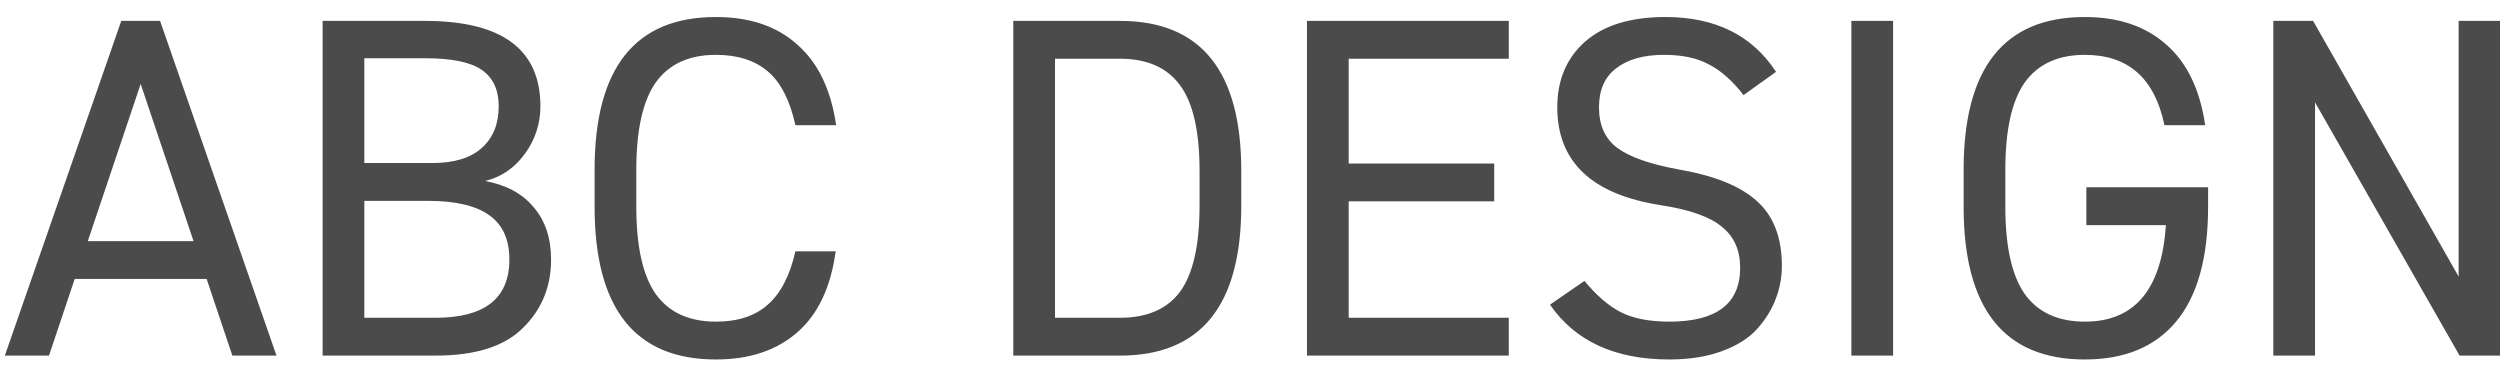 <svg width="67" height="10" viewBox="0 0 67 10" fill="none" xmlns="http://www.w3.org/2000/svg">
<path d="M2.002 7.476L1.313 9.53H0.13L3.25 0.56H4.29L7.41 9.53H6.227L5.538 7.476H2.002ZM5.187 6.462L3.77 2.25L2.353 6.462H5.187ZM8.646 9.53V0.56H11.389C13.452 0.56 14.483 1.322 14.483 2.848C14.483 3.316 14.344 3.74 14.067 4.122C13.79 4.503 13.434 4.746 13.001 4.85C13.564 4.954 13.998 5.188 14.301 5.552C14.613 5.916 14.769 6.384 14.769 6.956C14.769 7.684 14.518 8.295 14.015 8.789C13.521 9.283 12.741 9.53 11.675 9.53H8.646ZM11.467 5.383H9.764V8.516H11.675C12.992 8.516 13.651 7.996 13.651 6.956C13.651 6.418 13.473 6.024 13.118 5.773C12.763 5.513 12.212 5.383 11.467 5.383ZM11.389 1.561H9.764V4.369H11.584C12.173 4.369 12.615 4.234 12.91 3.966C13.213 3.697 13.365 3.324 13.365 2.848C13.365 2.406 13.213 2.081 12.91 1.873C12.615 1.665 12.108 1.561 11.389 1.561ZM22.409 3.355H21.317C21.17 2.687 20.923 2.206 20.576 1.912C20.23 1.617 19.766 1.47 19.185 1.47C18.466 1.47 17.928 1.717 17.573 2.211C17.227 2.705 17.053 3.485 17.053 4.551V5.539C17.053 6.605 17.227 7.385 17.573 7.879C17.928 8.373 18.466 8.62 19.185 8.62C19.774 8.62 20.238 8.468 20.576 8.165C20.923 7.861 21.17 7.385 21.317 6.735H22.396C22.266 7.697 21.924 8.42 21.369 8.906C20.814 9.391 20.087 9.634 19.185 9.634C17.018 9.634 15.935 8.269 15.935 5.539V4.551C15.935 1.821 17.018 0.456 19.185 0.456C20.095 0.456 20.823 0.703 21.369 1.197C21.924 1.682 22.27 2.401 22.409 3.355ZM30.016 9.53H27.156V0.56H30.016C32.182 0.56 33.266 1.899 33.266 4.577V5.513C33.266 8.191 32.182 9.53 30.016 9.53ZM28.274 8.516H30.016C30.744 8.516 31.281 8.282 31.628 7.814C31.974 7.337 32.148 6.57 32.148 5.513V4.577C32.148 3.519 31.974 2.757 31.628 2.289C31.281 1.812 30.744 1.574 30.016 1.574H28.274V8.516ZM35.027 9.53V0.56H40.435V1.574H36.145V4.382H40.045V5.396H36.145V8.516H40.435V9.53H35.027ZM47.598 1.925L46.727 2.549C46.432 2.167 46.125 1.894 45.804 1.73C45.492 1.556 45.089 1.47 44.595 1.47C44.049 1.47 43.62 1.591 43.308 1.834C43.005 2.068 42.853 2.414 42.853 2.874C42.853 3.359 43.018 3.723 43.347 3.966C43.676 4.208 44.218 4.399 44.972 4.538C45.934 4.702 46.636 4.984 47.078 5.383C47.529 5.781 47.754 6.362 47.754 7.125C47.754 7.437 47.698 7.736 47.585 8.022C47.481 8.299 47.316 8.563 47.091 8.815C46.866 9.066 46.549 9.265 46.142 9.413C45.743 9.56 45.275 9.634 44.738 9.634C43.282 9.634 42.216 9.144 41.54 8.165L42.463 7.528C42.792 7.926 43.122 8.208 43.451 8.373C43.78 8.537 44.209 8.62 44.738 8.62C46.003 8.62 46.636 8.139 46.636 7.177C46.636 6.709 46.476 6.345 46.155 6.085C45.843 5.816 45.297 5.621 44.517 5.5C42.662 5.214 41.735 4.338 41.735 2.874C41.735 2.146 41.982 1.561 42.476 1.119C42.979 0.677 43.698 0.456 44.634 0.456C45.969 0.456 46.957 0.945 47.598 1.925ZM49.617 0.56H50.735V9.53H49.617V0.56ZM55.914 6.033V5.019H59.177V5.539C59.177 6.908 58.891 7.935 58.319 8.62C57.755 9.296 56.941 9.634 55.875 9.634C53.708 9.634 52.625 8.269 52.625 5.539V4.551C52.625 1.821 53.708 0.456 55.875 0.456C56.776 0.456 57.504 0.703 58.059 1.197C58.613 1.682 58.96 2.401 59.099 3.355H58.007C57.747 2.098 57.036 1.47 55.875 1.47C55.155 1.47 54.618 1.717 54.263 2.211C53.916 2.705 53.743 3.485 53.743 4.551V5.539C53.743 6.605 53.916 7.385 54.263 7.879C54.618 8.373 55.155 8.62 55.875 8.62C57.209 8.62 57.933 7.757 58.046 6.033H55.914ZM65.891 7.411V0.56H67.009V9.53H65.917L62.043 2.744V9.53H60.925V0.56H61.991L65.891 7.411Z" fill="#444444" fill-opacity="0.96"/>
</svg>

